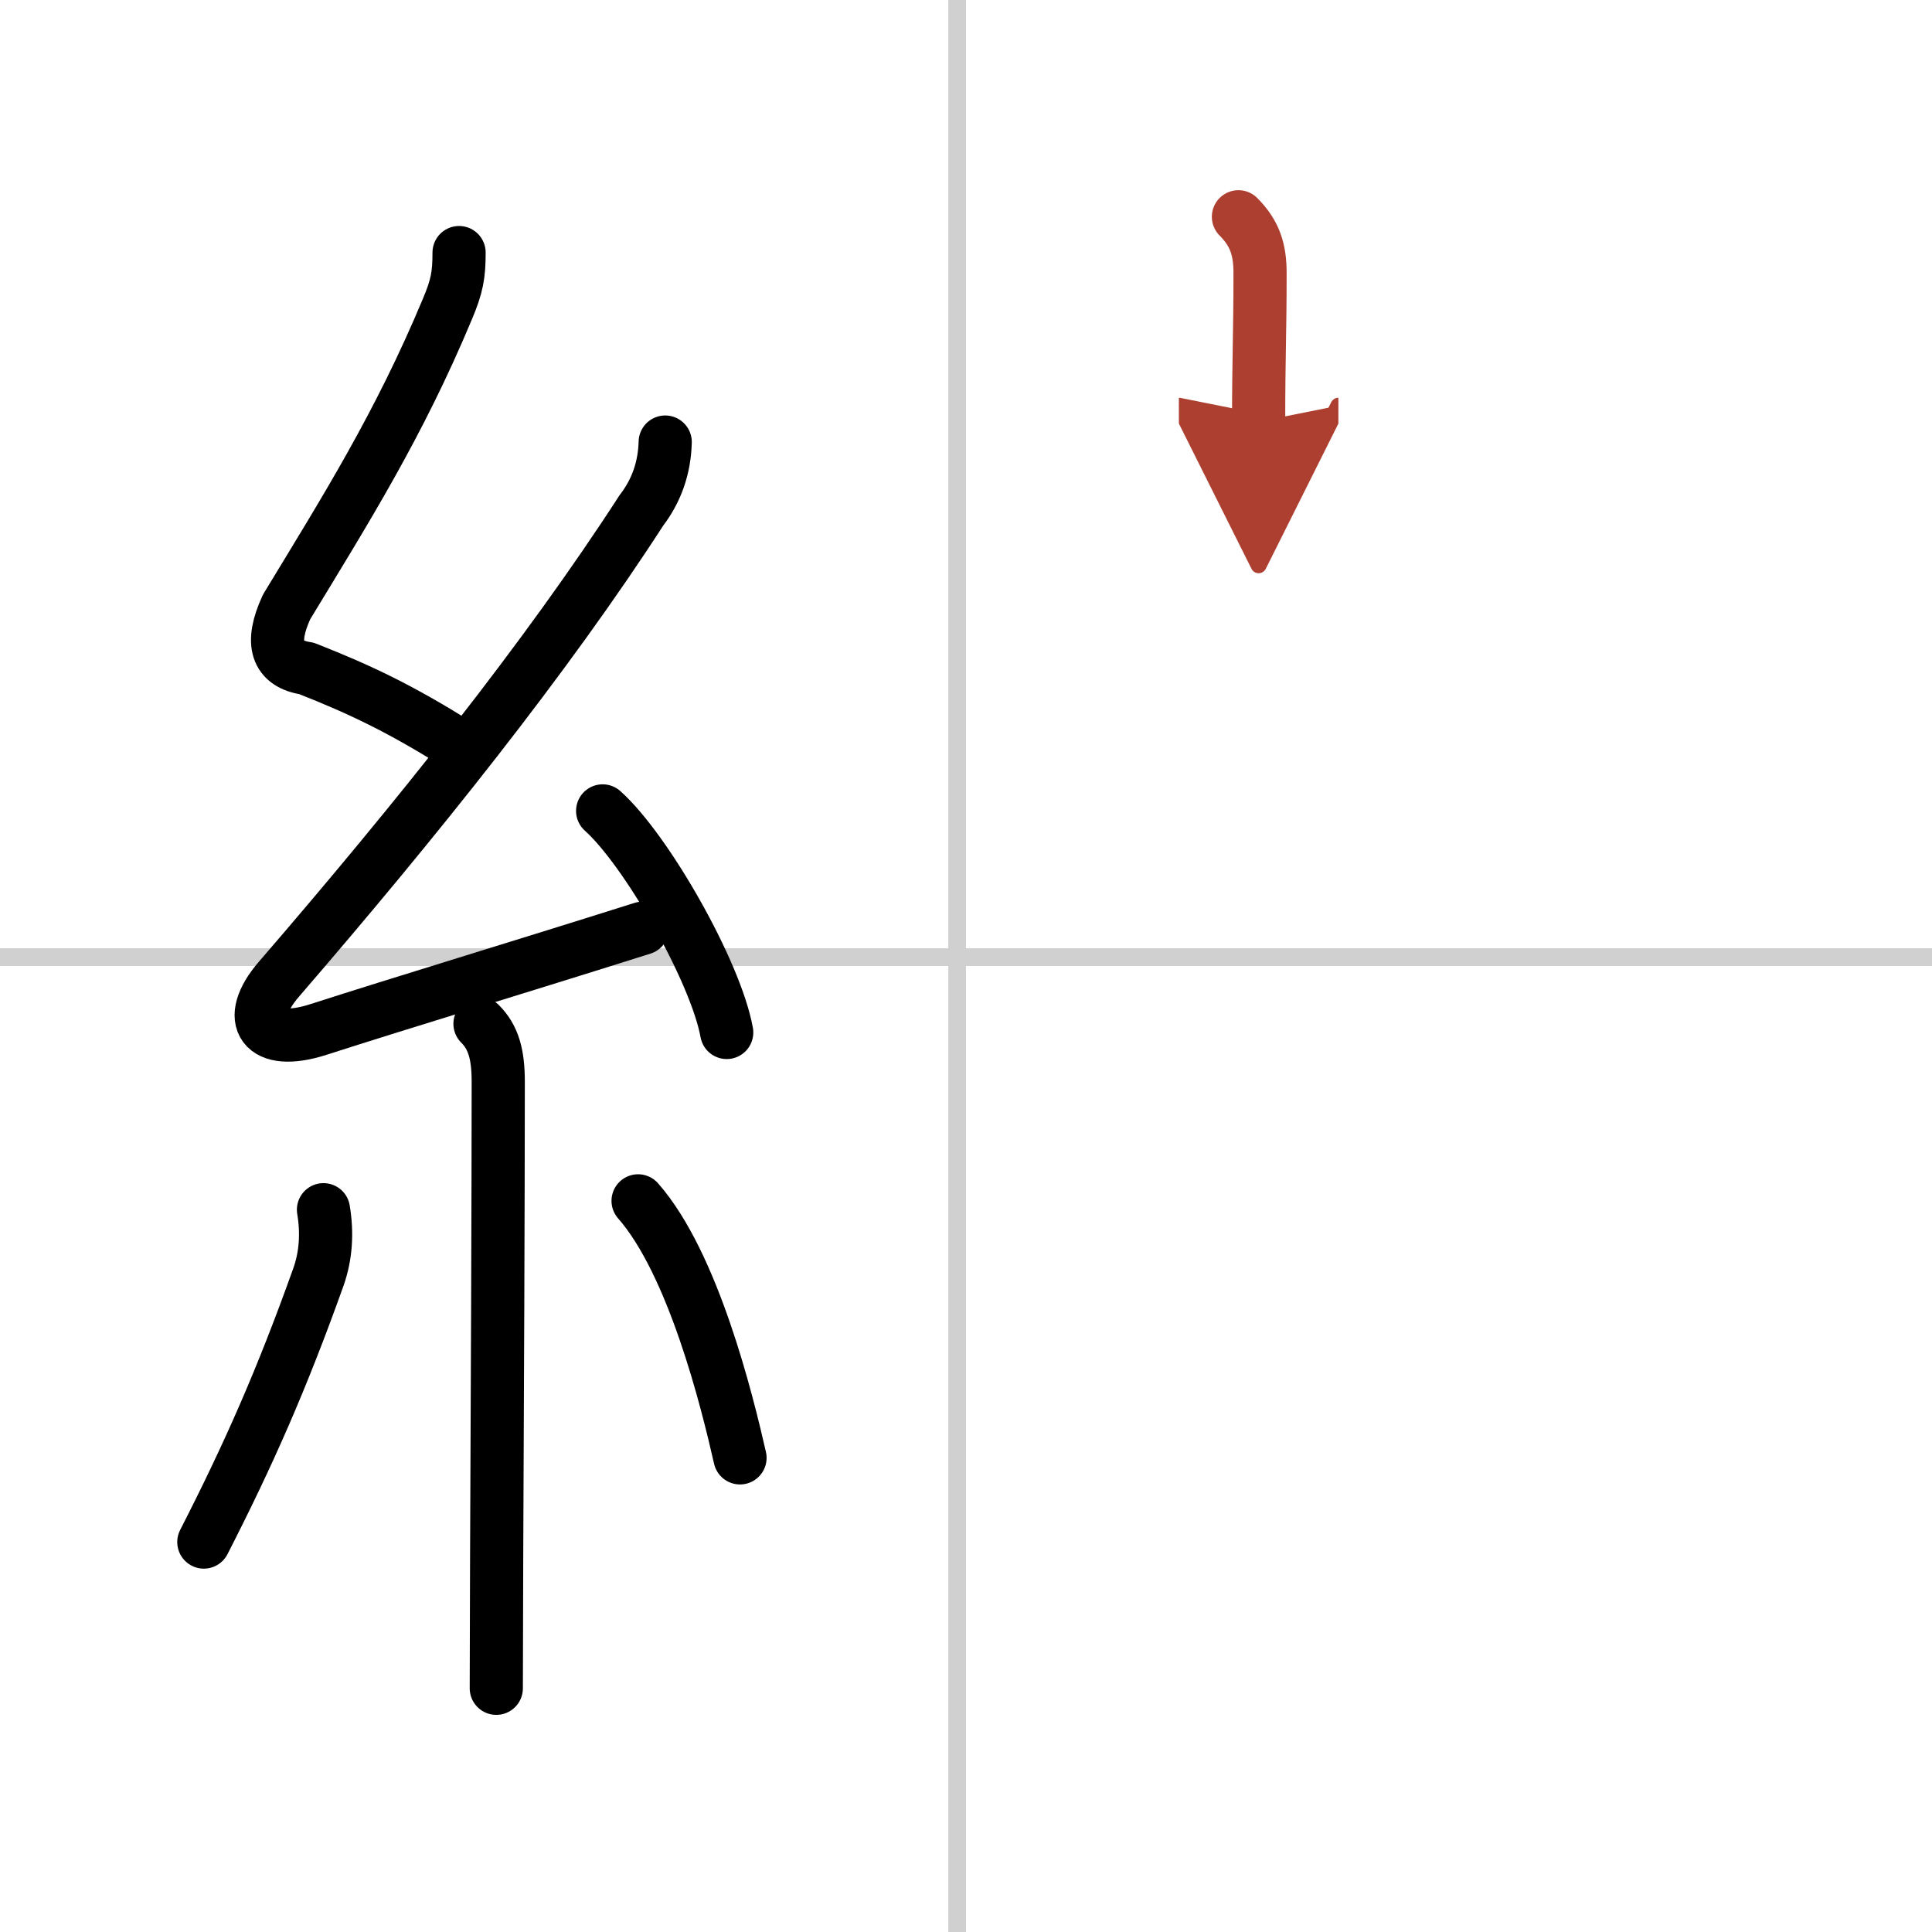 <svg width="400" height="400" viewBox="0 0 109 109" xmlns="http://www.w3.org/2000/svg"><defs><marker id="a" markerWidth="4" orient="auto" refX="1" refY="5" viewBox="0 0 10 10"><polyline points="0 0 10 5 0 10 1 5" fill="#ad3f31" stroke="#ad3f31"/></marker></defs><g fill="none" stroke="#000" stroke-linecap="round" stroke-linejoin="round" stroke-width="3"><rect width="100%" height="100%" fill="#fff" stroke="#fff"/><line x1="54" x2="54" y2="109" stroke="#d0d0d0" stroke-width="1"/><line x2="109" y1="54" y2="54" stroke="#d0d0d0" stroke-width="1"/><path d="m25.9 14.25c0 1.25-0.11 1.89-0.66 3.19-2.74 6.56-5.74 11.31-9.07 16.8-0.95 2.06-0.57 3.22 1.12 3.47 3.13 1.23 5.33 2.3 8.52 4.29"/><path d="m37.53 24.94c-0.04 1.46-0.49 2.74-1.34 3.85-5.35 8.28-12.69 17.46-20.45 26.45-1.98 2.29-0.93 3.86 2.23 2.84 4.75-1.53 11.16-3.46 18.28-5.71"/><path d="m34 45.75c2.47 2.21 6.38 9.07 7 12.5"/><path d="m27.08 57.76c0.77 0.77 1.03 1.74 1.03 3.28 0 6.02-0.05 18.61-0.09 26.84-0.01 3.59-0.02 6.35-0.02 7.37"/><path d="m18.25 68.25c0.22 1.32 0.14 2.6-0.29 3.81-2.08 5.82-3.94 10.01-6.46 14.94"/><path d="m36 67.75c3.12 3.55 5.02 11.29 5.75 14.5"/><path d="m69.87 12.23c0.95 0.95 1.22 1.89 1.22 3.18 0 3.41-0.08 4.71-0.08 8.38" marker-end="url(#a)" stroke="#ad3f31"/></g></svg>
